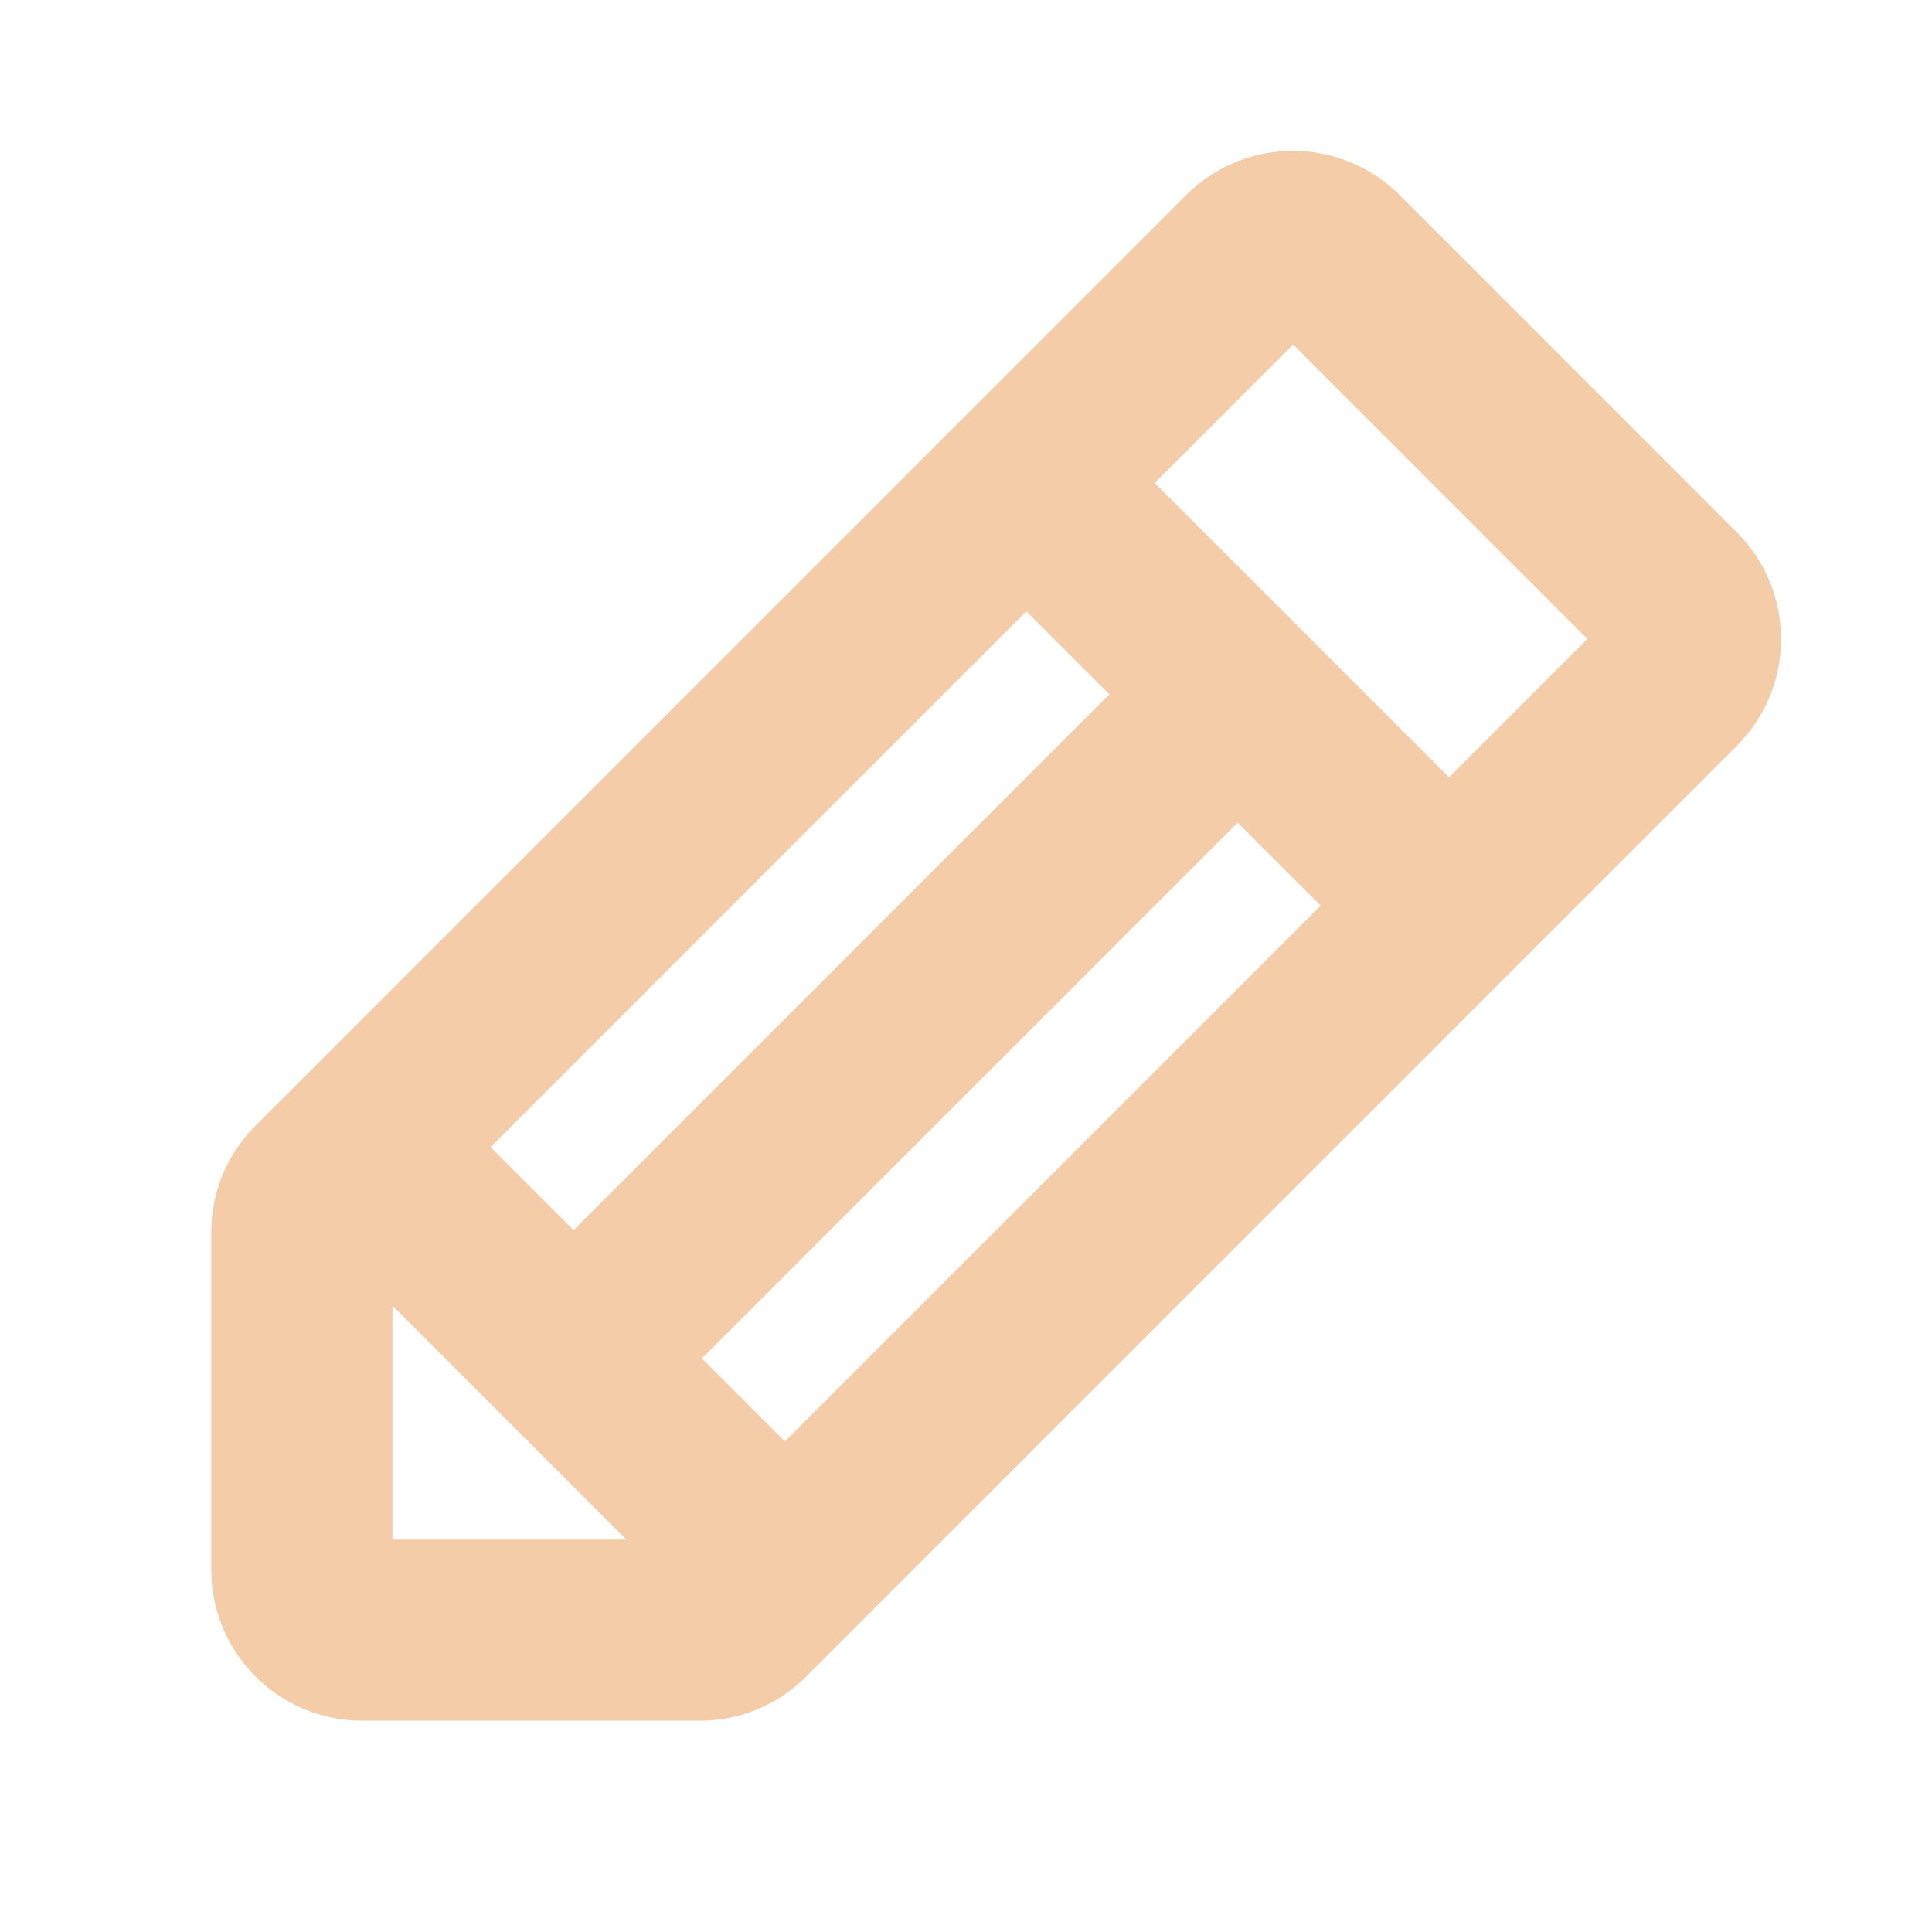 <svg viewBox="0 0 256 256" fill="#f5cca8" height="28" width="28" xmlns="http://www.w3.org/2000/svg"><path d="M230.14,70.54,185.46,25.85a20,20,0,0,0-28.29,0L33.86,149.17A19.85,19.85,0,0,0,28,163.31V208a20,20,0,0,0,20,20H92.69a19.86,19.86,0,0,0,14.14-5.86L230.14,98.82a20,20,0,0,0,0-28.28ZM93,180l71-71,11,11-71,71ZM76,163,65,152l71-71,11,11ZM52,173l15.51,15.51h0L83,204H52ZM192,103,153,64l18.34-18.34,39,39Z"></path></svg>